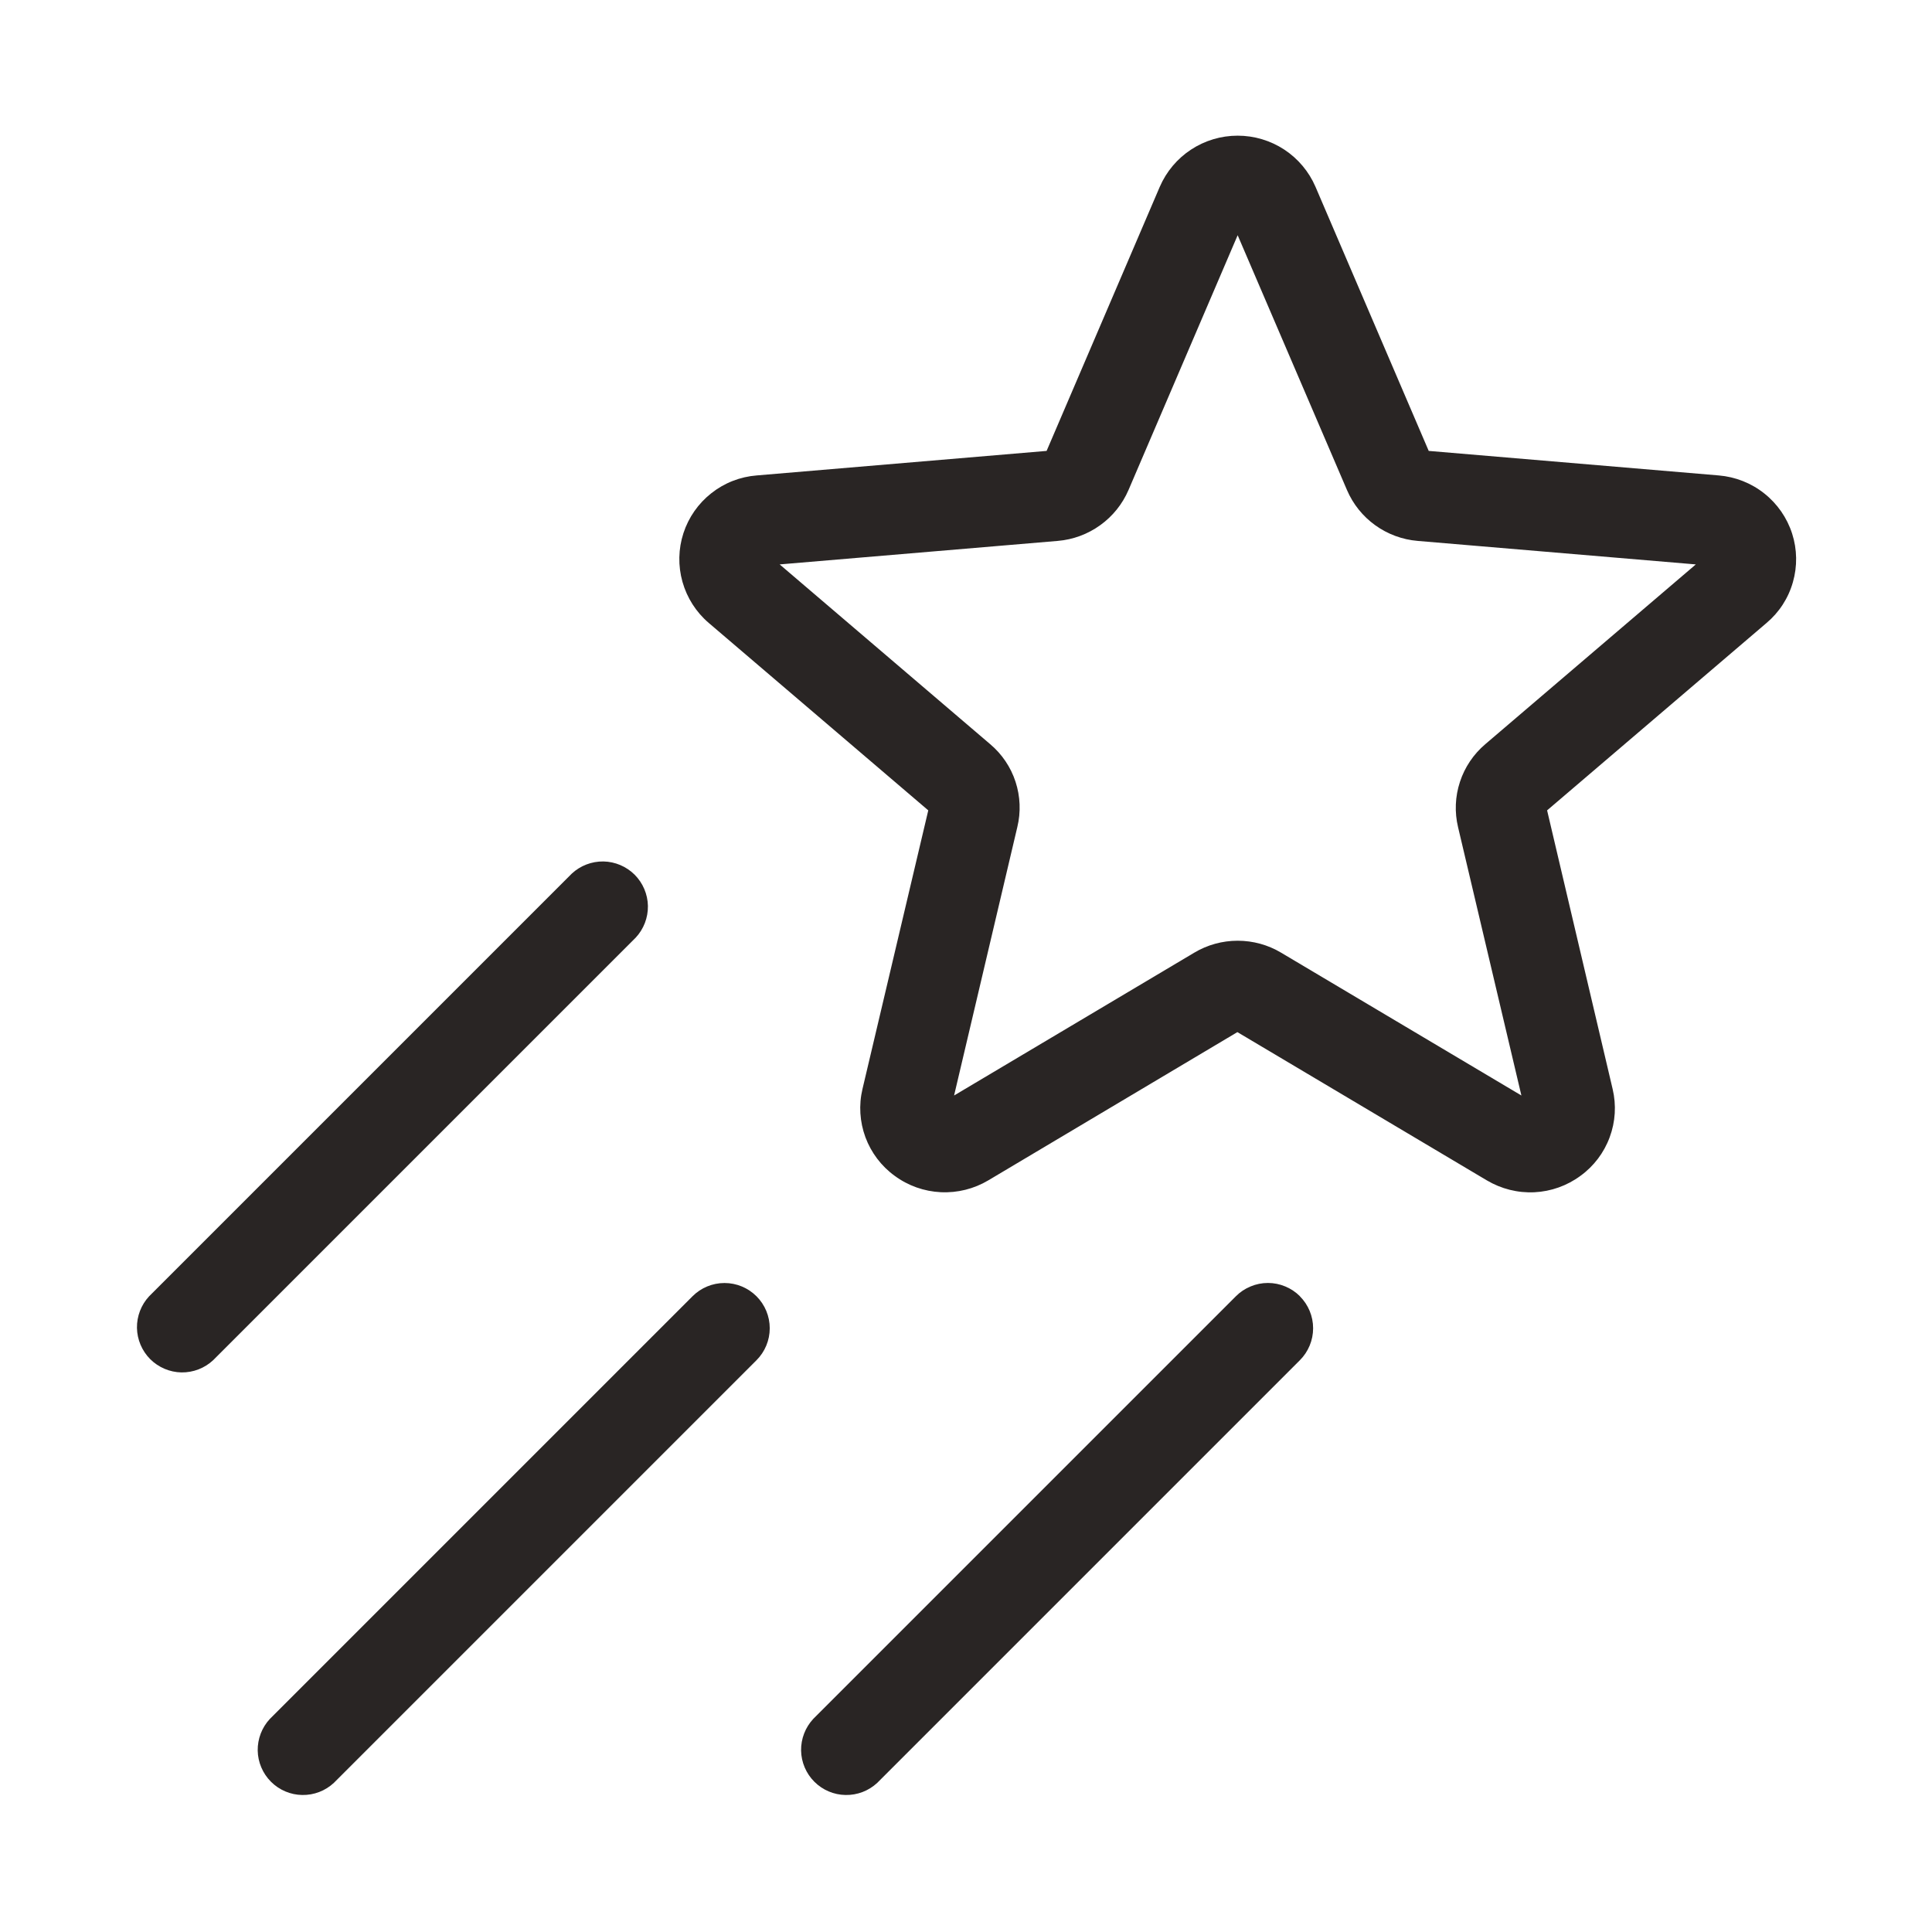 <svg xmlns="http://www.w3.org/2000/svg" width="36" height="36" viewBox="0 0 36 36" fill="none"><path d="M33.394 9.944C33.299 9.648 33.118 9.387 32.874 9.194C32.631 9.001 32.336 8.885 32.026 8.859L26.622 8.402L24.512 3.48C24.39 3.197 24.187 2.956 23.93 2.787C23.672 2.618 23.37 2.528 23.062 2.528C22.753 2.528 22.452 2.618 22.194 2.787C21.936 2.956 21.734 3.197 21.611 3.48L19.502 8.402L14.101 8.859C13.792 8.883 13.498 8.998 13.255 9.19C13.012 9.381 12.831 9.64 12.735 9.934C12.639 10.229 12.633 10.544 12.717 10.842C12.801 11.14 12.971 11.406 13.206 11.607L17.297 15.1L16.071 20.292C16 20.591 16.02 20.903 16.126 21.191C16.233 21.479 16.422 21.729 16.67 21.909C16.92 22.094 17.22 22.2 17.53 22.215C17.841 22.23 18.149 22.153 18.416 21.994L23.057 19.232L27.704 21.994C27.972 22.153 28.28 22.231 28.591 22.216C28.901 22.201 29.201 22.094 29.451 21.909C29.699 21.729 29.888 21.479 29.994 21.191C30.101 20.903 30.12 20.591 30.049 20.292L28.828 15.1L32.917 11.608C33.153 11.409 33.324 11.145 33.408 10.848C33.493 10.552 33.488 10.237 33.394 9.944ZM27.676 13.867C27.457 14.053 27.293 14.296 27.204 14.569C27.114 14.842 27.102 15.134 27.169 15.414L28.349 20.413L23.872 17.752C23.628 17.606 23.348 17.529 23.062 17.529C22.777 17.529 22.497 17.606 22.253 17.752L17.778 20.413L18.956 15.412C19.024 15.133 19.012 14.84 18.923 14.567C18.834 14.294 18.67 14.051 18.45 13.866L14.528 10.517L19.71 10.079C19.995 10.055 20.268 9.954 20.5 9.787C20.733 9.62 20.915 9.393 21.028 9.131L23.062 4.383L25.099 9.131C25.211 9.393 25.393 9.62 25.625 9.787C25.857 9.954 26.13 10.055 26.415 10.079L31.599 10.517L27.676 13.867ZM11.846 17.471L3.971 25.346C3.811 25.495 3.6 25.576 3.381 25.573C3.163 25.569 2.954 25.48 2.799 25.326C2.645 25.171 2.556 24.962 2.552 24.744C2.549 24.525 2.63 24.314 2.779 24.154L10.654 16.279C10.814 16.13 11.025 16.049 11.244 16.052C11.462 16.056 11.671 16.145 11.826 16.299C11.98 16.454 12.069 16.663 12.073 16.881C12.076 17.1 11.995 17.311 11.846 17.471ZM14.096 24.154C14.254 24.312 14.343 24.526 14.343 24.75C14.343 24.974 14.254 25.188 14.096 25.346L6.221 33.221C6.061 33.37 5.85 33.451 5.631 33.447C5.413 33.444 5.204 33.355 5.049 33.2C4.895 33.046 4.806 32.837 4.802 32.619C4.799 32.4 4.88 32.189 5.029 32.029L12.904 24.154C13.062 23.996 13.276 23.907 13.5 23.907C13.724 23.907 13.938 23.996 14.096 24.154ZM24.221 24.154C24.379 24.312 24.468 24.526 24.468 24.75C24.468 24.974 24.379 25.188 24.221 25.346L16.346 33.221C16.186 33.37 15.975 33.451 15.756 33.447C15.538 33.444 15.329 33.355 15.174 33.2C15.02 33.046 14.931 32.837 14.927 32.619C14.924 32.4 15.005 32.189 15.154 32.029L23.029 24.154C23.107 24.075 23.2 24.013 23.303 23.971C23.405 23.928 23.515 23.906 23.626 23.906C23.737 23.906 23.846 23.928 23.949 23.971C24.051 24.013 24.144 24.075 24.223 24.154H24.221Z" fill="#292524"></path></svg>